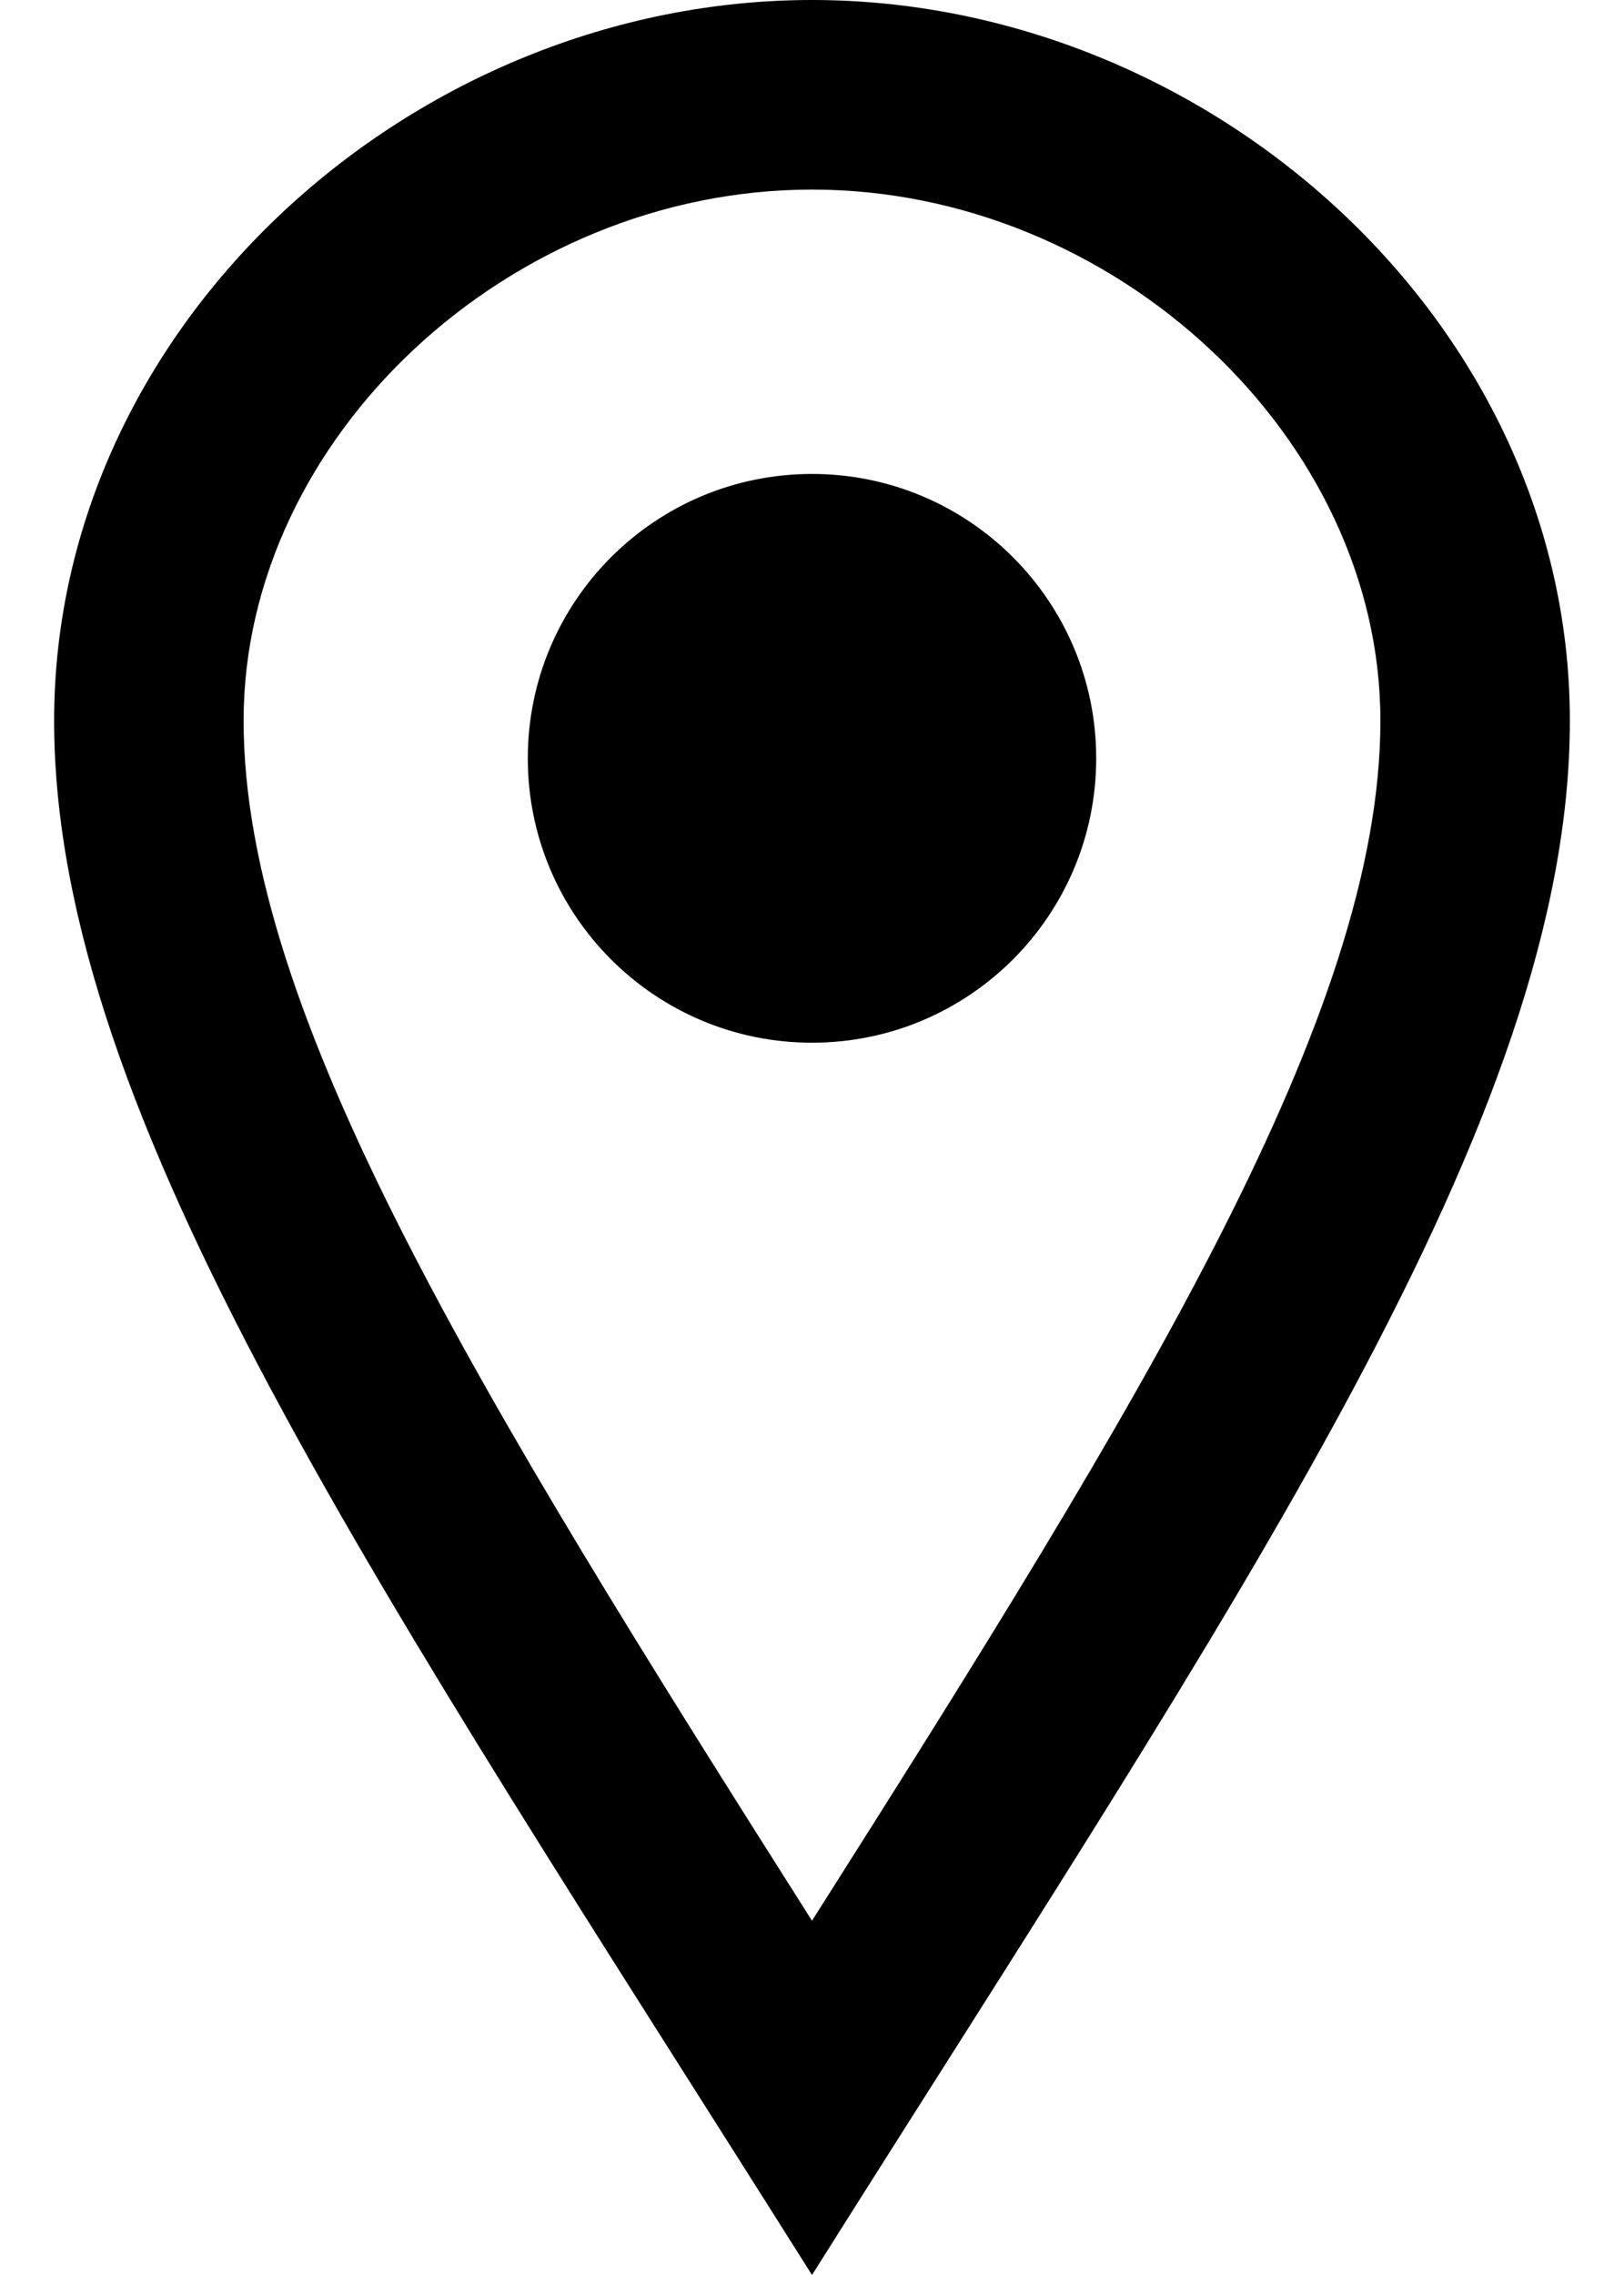 <svg width="15" height="21" viewBox="0 0 15 21" fill="none" xmlns="http://www.w3.org/2000/svg">
<path d="M7.5 1.75C10.296 1.75 12.75 4.041 12.75 6.652C12.75 9.358 10.569 12.892 7.5 17.73C4.431 12.892 2.25 9.358 2.25 6.652C2.25 4.041 4.704 1.75 7.5 1.75ZM7.5 0C3.827 0 0.5 2.978 0.5 6.652C0.5 10.325 3.535 14.71 7.5 21C11.465 14.71 14.5 10.325 14.5 6.652C14.5 2.978 11.174 0 7.5 0ZM7.5 9.625C6.05 9.625 4.875 8.45 4.875 7C4.875 5.55 6.05 4.375 7.5 4.375C8.95 4.375 10.125 5.55 10.125 7C10.125 8.45 8.95 9.625 7.5 9.625Z" fill="black"/>
</svg>
